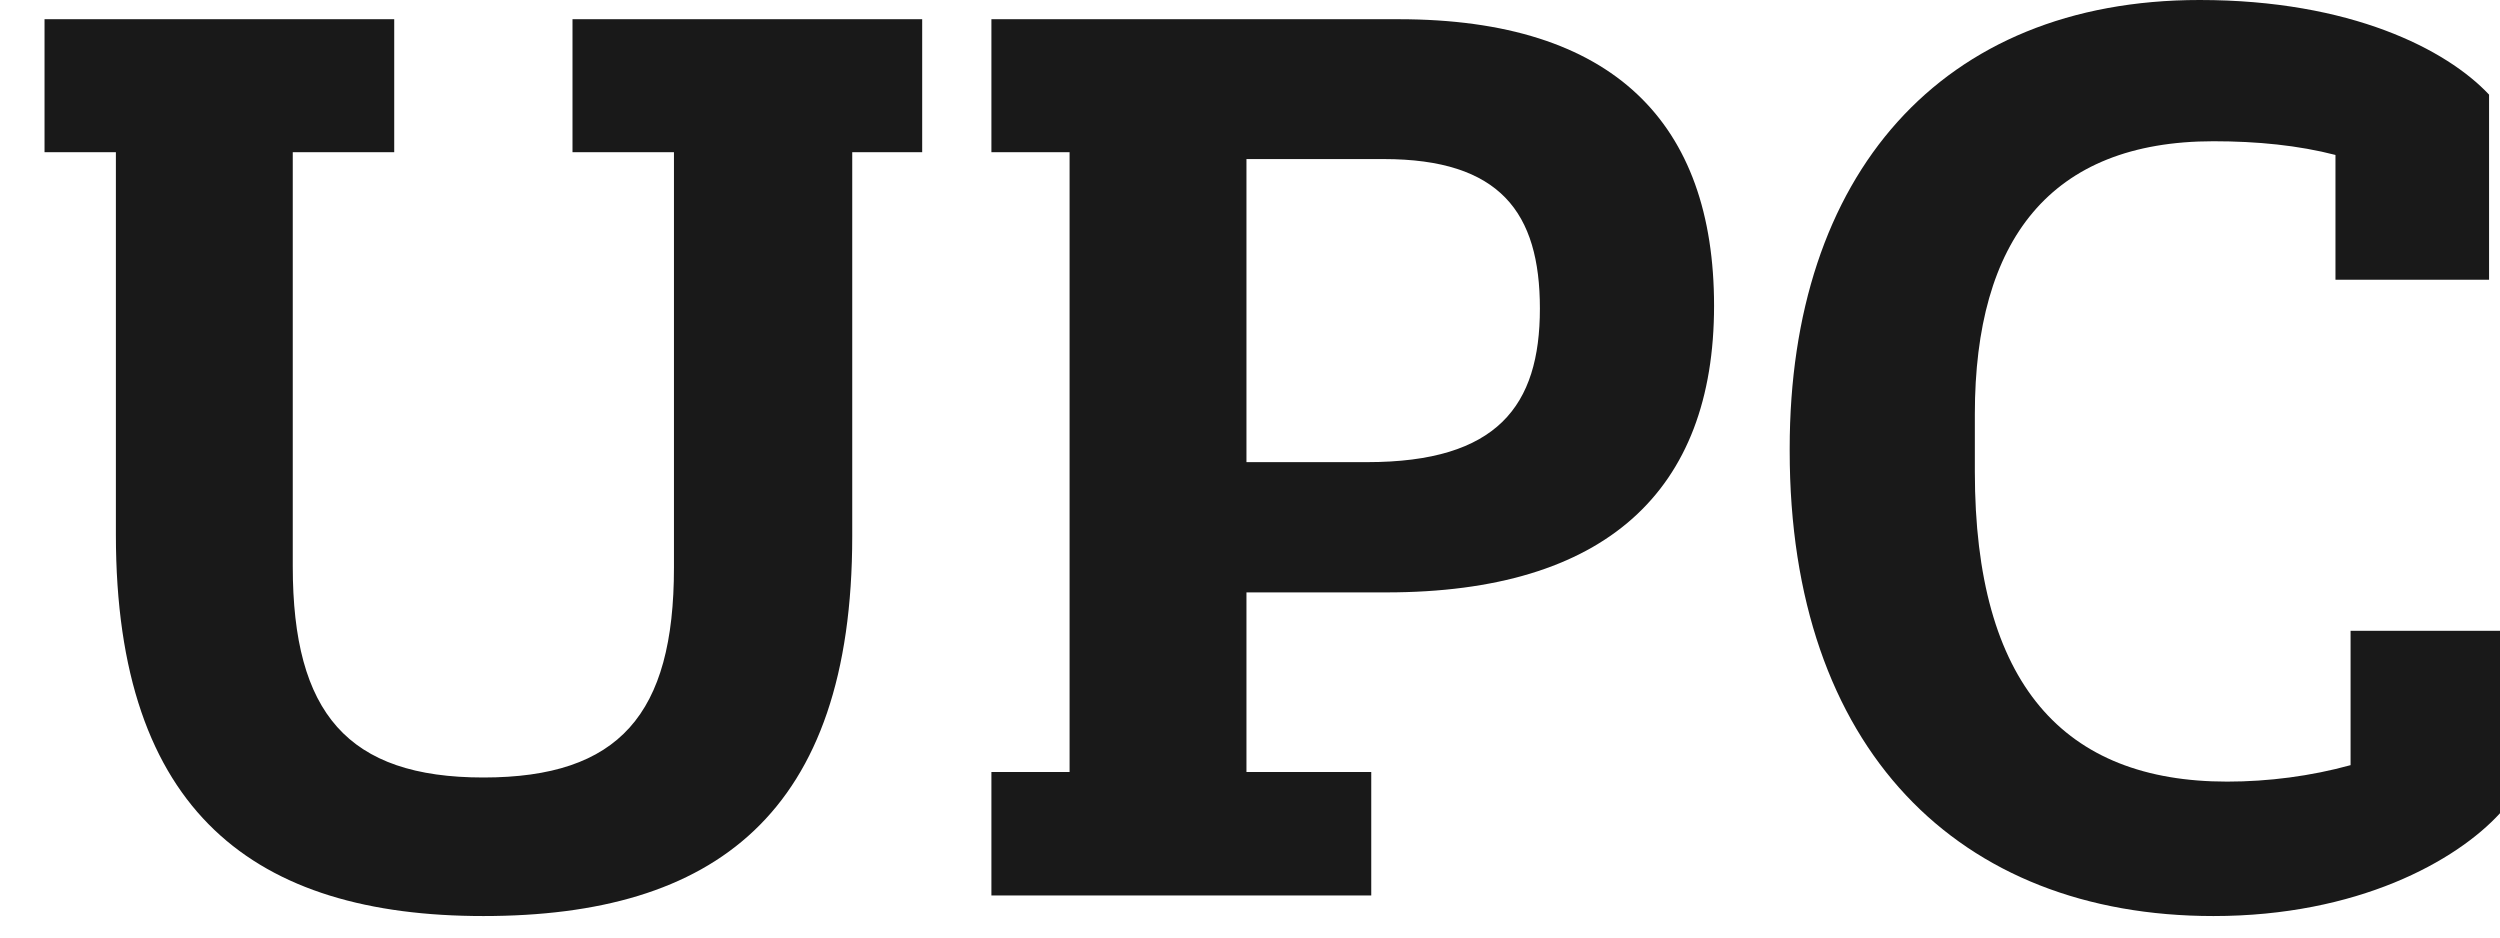 <svg xmlns="http://www.w3.org/2000/svg" width="48" height="18" viewBox="0 0 48 18" fill="none">
    <path
        d="M10.992 2.922H12.94V10.9C12.94 13.717 11.887 14.928 9.281 14.928C6.674 14.928 5.621 13.691 5.621 10.874V2.922H7.569V0.369H0.855V2.922H2.225V10.268C2.225 15.613 4.91 17.588 9.281 17.588C13.704 17.588 16.363 15.639 16.363 10.295V2.922H17.706V0.369H10.992V2.922Z"
        fill="#191919" />
    <path
        d="M19.035 2.922H20.536V14.823H19.035V17.193H26.328V14.823H23.932V11.374H26.618C30.83 11.374 32.91 9.426 32.91 5.871C32.91 2.37 30.988 0.369 26.855 0.369H19.035V2.922ZM23.932 8.873V3.054H26.565C28.803 3.054 29.566 4.081 29.566 5.924C29.566 7.793 28.75 8.873 26.249 8.873H23.932Z"
        fill="#191919" />
    <path
        d="M44.841 5.371H47.79V1.817C46.974 0.948 45.131 0 42.234 0C37.258 0 34.362 3.37 34.362 8.61V8.662C34.362 14.376 37.601 17.588 42.498 17.588C45.262 17.588 47.158 16.535 48.001 15.613V12.111H45.131V14.691C44.367 14.902 43.551 15.007 42.761 15.007C39.628 15.007 37.917 13.138 37.917 9.057V7.951C37.917 4.608 39.365 2.712 42.498 2.712C43.34 2.712 44.13 2.791 44.841 2.975V5.371Z"
        fill="#191919" />
</svg>
